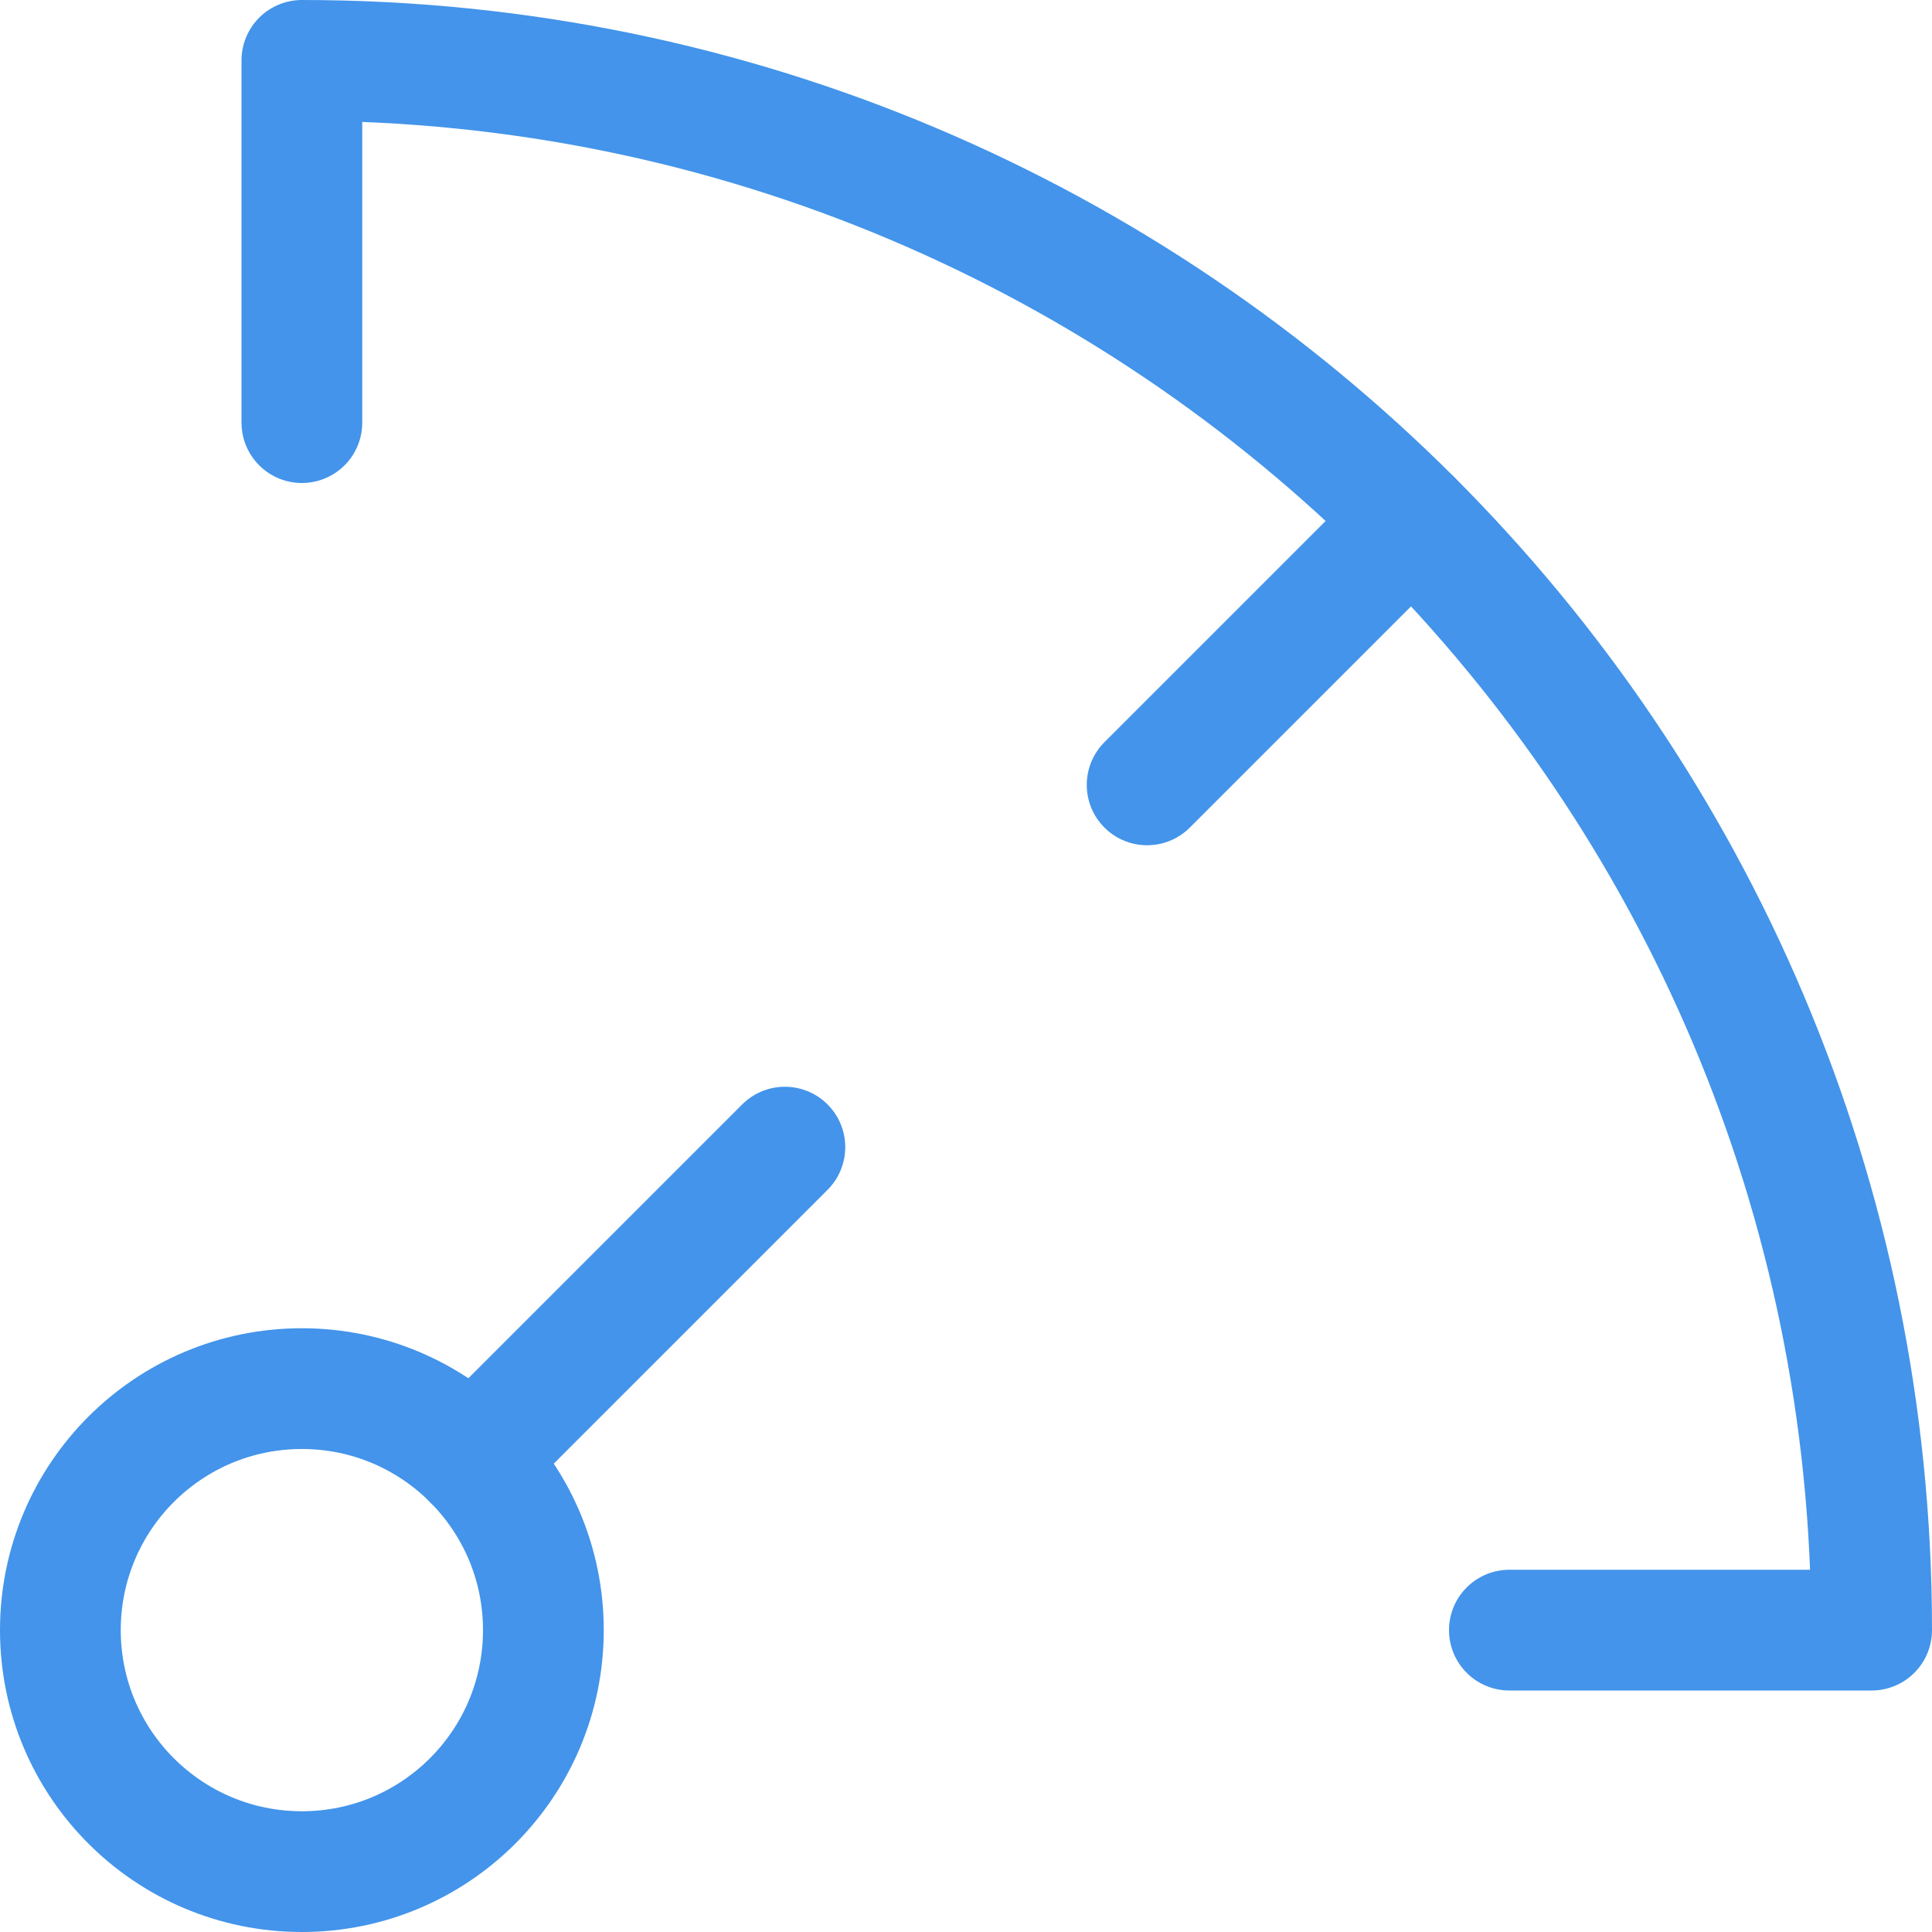 <?xml version="1.0" encoding="utf-8"?>
<svg width="16" height="16" viewBox="0 0 16 16" fill="none" xmlns="http://www.w3.org/2000/svg">
<path d="M9.5 6.5L11.692 4.308" stroke="#4394EA" stroke-miterlimit="10" stroke-linecap="round" stroke-linejoin="round"/>
<path d="M2.5 15.5C3.605 15.5 4.5 14.605 4.5 13.5C4.5 12.395 3.605 11.5 2.5 11.5C1.395 11.5 0.5 12.395 0.5 13.5C0.5 14.605 1.395 15.5 2.5 15.5Z" stroke="#4394EA" stroke-miterlimit="10" stroke-linecap="round" stroke-linejoin="round"/>
<path d="M6.5 9.5L3.914 12.086" stroke="#4394EA" stroke-miterlimit="10" stroke-linecap="round" stroke-linejoin="round"/>
<path d="M2.5 3.5V0.5C9.68 0.5 15.5 6.32 15.5 13.5H12.5" stroke="#4394EA" stroke-miterlimit="10" stroke-linecap="round" stroke-linejoin="round"/>
</svg>
